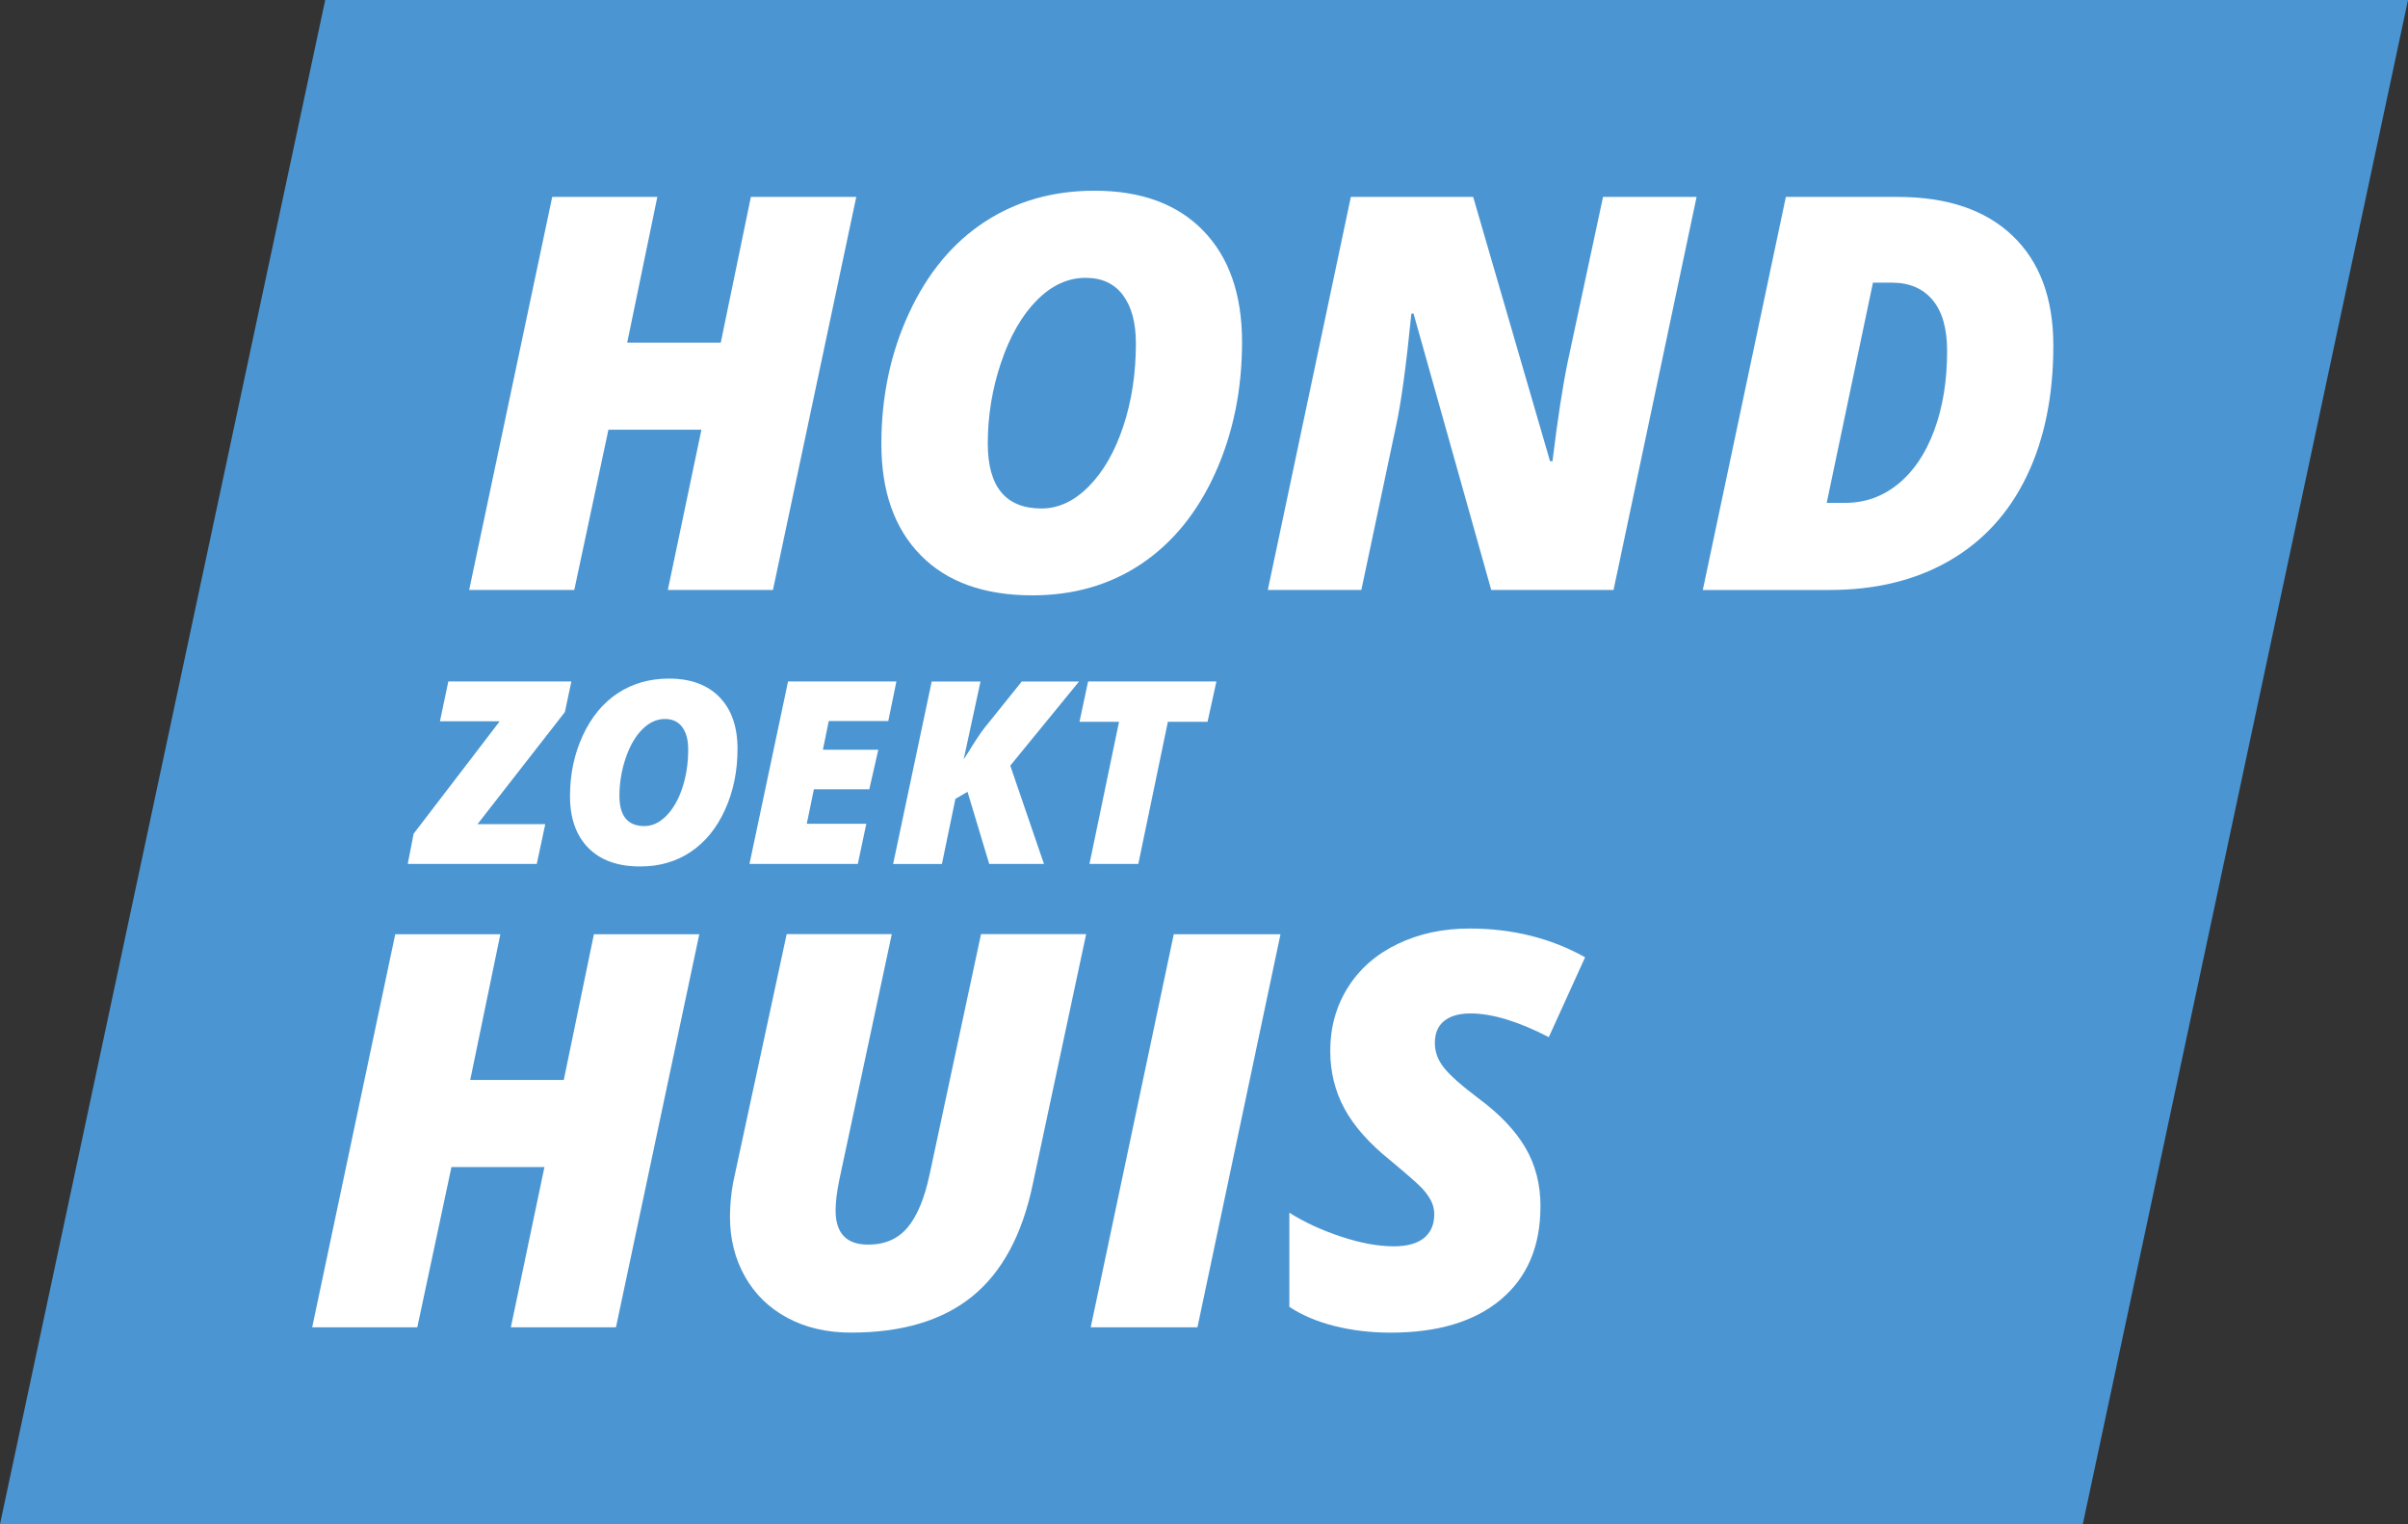 <svg xmlns="http://www.w3.org/2000/svg" id="Visual" viewBox="0 0 612.35 387.54"><rect x="0" y="0" width="612.35" height="387.54" fill="#333333" stroke="none"/><defs><style>      .cls-1 {        fill: #4b96d2;      }      .cls-1, .cls-2 {        stroke-width: 0px;      }      .cls-2 {        fill: #fff;      }    </style></defs><polygon class="cls-1" points="529.65 387.54 0 387.54 82.7 0 612.35 0 529.65 387.54"></polygon><g><path class="cls-2" d="M196.56,150h-26.73l8.54-40.74h-23.65l-8.68,40.74h-26.73l21.12-99.94h26.73l-7.66,37.05h23.79l7.66-37.05h26.8l-21.19,99.94Z"></path><path class="cls-2" d="M278.32,48.49c11.85,0,21.07,3.38,27.65,10.15,6.58,6.77,9.88,16.21,9.88,28.33s-2.27,23.21-6.8,33.26c-4.54,10.05-10.79,17.75-18.76,23.11-7.98,5.36-17.23,8.03-27.75,8.03-12.26,0-21.73-3.39-28.4-10.19-6.68-6.79-10.01-16.22-10.01-28.3s2.35-23.17,7.04-33.29c4.69-10.12,11.08-17.83,19.17-23.14,8.09-5.31,17.42-7.96,27.99-7.96ZM288.85,87.25c0-5.2-1.09-9.26-3.28-12.2s-5.36-4.41-9.5-4.41c-4.51,0-8.66,1.91-12.44,5.74-3.78,3.83-6.8,9.09-9.06,15.79s-3.38,13.56-3.38,20.58c0,11.03,4.56,16.54,13.67,16.54,4.33,0,8.35-1.89,12.07-5.67,3.71-3.78,6.63-8.89,8.75-15.31s3.18-13.44,3.18-21.05Z"></path><path class="cls-2" d="M410.32,150h-31.1l-19.76-70.27h-.55c-1.32,13.26-2.62,22.79-3.9,28.57l-8.82,41.7h-23.79l21.12-99.94h31.1l19.55,67.2h.62c1.32-10.75,2.62-19.21,3.9-25.36l8.96-41.84h23.79l-21.12,99.94Z"></path><path class="cls-2" d="M522.16,87.87c0,12.76-2.26,23.82-6.77,33.19s-11.06,16.53-19.65,21.5c-8.59,4.97-18.76,7.45-30.52,7.45h-32.2l21.12-99.94h28.44c12.58,0,22.32,3.29,29.22,9.88,6.9,6.59,10.36,15.89,10.36,27.92ZM469.25,127.86c5.01,0,9.49-1.59,13.43-4.79,3.94-3.19,7.01-7.74,9.19-13.64,2.19-5.9,3.28-12.63,3.28-20.2,0-5.7-1.23-10.01-3.69-12.95s-5.9-4.41-10.32-4.41h-4.85l-11.76,55.99h4.72Z"></path></g><g><path class="cls-2" d="M136.51,219.67h-32.82l1.49-7.68,21.9-28.6h-15.2l2.13-10.12h31.29l-1.65,7.78-22.22,28.5h17.23l-2.16,10.12Z"></path><path class="cls-2" d="M170.12,172.54c5.5,0,9.78,1.57,12.84,4.71,3.06,3.14,4.59,7.53,4.59,13.16s-1.05,10.78-3.16,15.44c-2.11,4.67-5.01,8.24-8.71,10.73-3.7,2.49-8,3.73-12.89,3.73-5.69,0-10.09-1.58-13.19-4.73-3.1-3.15-4.65-7.53-4.65-13.14s1.09-10.76,3.27-15.46c2.18-4.7,5.15-8.28,8.9-10.74,3.76-2.46,8.09-3.7,13-3.7ZM175.01,190.53c0-2.41-.51-4.3-1.52-5.67-1.02-1.37-2.49-2.05-4.41-2.05-2.09,0-4.02.89-5.78,2.67-1.76,1.78-3.16,4.22-4.21,7.33-1.05,3.11-1.57,6.29-1.57,9.55,0,5.12,2.12,7.68,6.35,7.68,2.01,0,3.88-.88,5.6-2.63,1.72-1.76,3.08-4.13,4.06-7.11.98-2.98,1.48-6.24,1.48-9.78Z"></path><path class="cls-2" d="M218.14,219.67h-27.55l9.81-46.4h27.55l-2.06,10.06h-15.14l-1.49,7.3h14.09l-2.29,10.06h-14.09l-1.81,8.76h15.14l-2.16,10.22Z"></path><path class="cls-2" d="M265.46,219.67h-13.9l-5.52-18.34-3.08,1.78-3.43,16.57h-12.41l9.81-46.4h12.41l-4.28,19.8,1.21-1.87c1.86-3.03,3.24-5.09,4.13-6.19l9.43-11.74h14.57l-17.49,21.39,8.57,25.01Z"></path><path class="cls-2" d="M289.46,219.67h-12.41l7.52-36.15h-10.06l2.19-10.25h32.63l-2.25,10.25h-10.09l-7.52,36.15Z"></path></g><g><path class="cls-2" d="M156.64,337.48h-26.73l8.54-40.74h-23.65l-8.68,40.74h-26.73l21.12-99.94h26.73l-7.66,37.05h23.79l7.66-37.05h26.8l-21.19,99.94Z"></path><path class="cls-2" d="M276.2,237.53l-13.6,63.71c-2.69,12.81-7.82,22.27-15.38,28.4-7.57,6.13-17.84,9.19-30.83,9.19-6.11,0-11.5-1.25-16.17-3.76-4.67-2.51-8.27-6.02-10.8-10.53s-3.79-9.55-3.79-15.11c0-2.92.27-5.86.82-8.82l13.6-63.1h26.73l-13.33,62.41c-.64,3.1-.96,5.72-.96,7.86,0,5.79,2.76,8.68,8.27,8.68,4.28,0,7.64-1.47,10.08-4.41,2.44-2.94,4.29-7.44,5.57-13.5l13.06-61.04h26.73Z"></path><path class="cls-2" d="M277.37,337.48l21.12-99.94h27.14l-21.12,99.94h-27.14Z"></path><path class="cls-2" d="M391.73,306.78c0,10.12-3.35,17.99-10.05,23.62-6.7,5.63-16.04,8.44-28.03,8.44-5.01,0-9.75-.56-14.22-1.67-4.47-1.12-8.32-2.75-11.55-4.89v-23.93c3.83,2.42,8.21,4.44,13.16,6.08,4.94,1.64,9.42,2.46,13.43,2.46,3.37,0,5.92-.71,7.66-2.12,1.73-1.41,2.6-3.42,2.6-6.02,0-1.23-.27-2.38-.82-3.45-.55-1.07-1.32-2.14-2.32-3.21-1-1.07-3.69-3.43-8.07-7.08-5.33-4.28-9.21-8.66-11.62-13.12-2.42-4.47-3.62-9.37-3.62-14.7,0-5.97,1.49-11.34,4.48-16.1,2.98-4.76,7.2-8.45,12.65-11.07,5.45-2.62,11.54-3.93,18.29-3.93,10.89,0,20.69,2.44,29.39,7.31l-9.23,20.3c-7.79-4.01-14.42-6.02-19.89-6.02-2.92,0-5.16.64-6.73,1.91-1.57,1.28-2.36,3.14-2.36,5.61,0,2.23.76,4.32,2.29,6.25,1.53,1.94,4.43,4.52,8.72,7.76,5.38,3.96,9.37,8.13,11.96,12.51s3.9,9.39,3.9,15.04Z"></path></g></svg>
